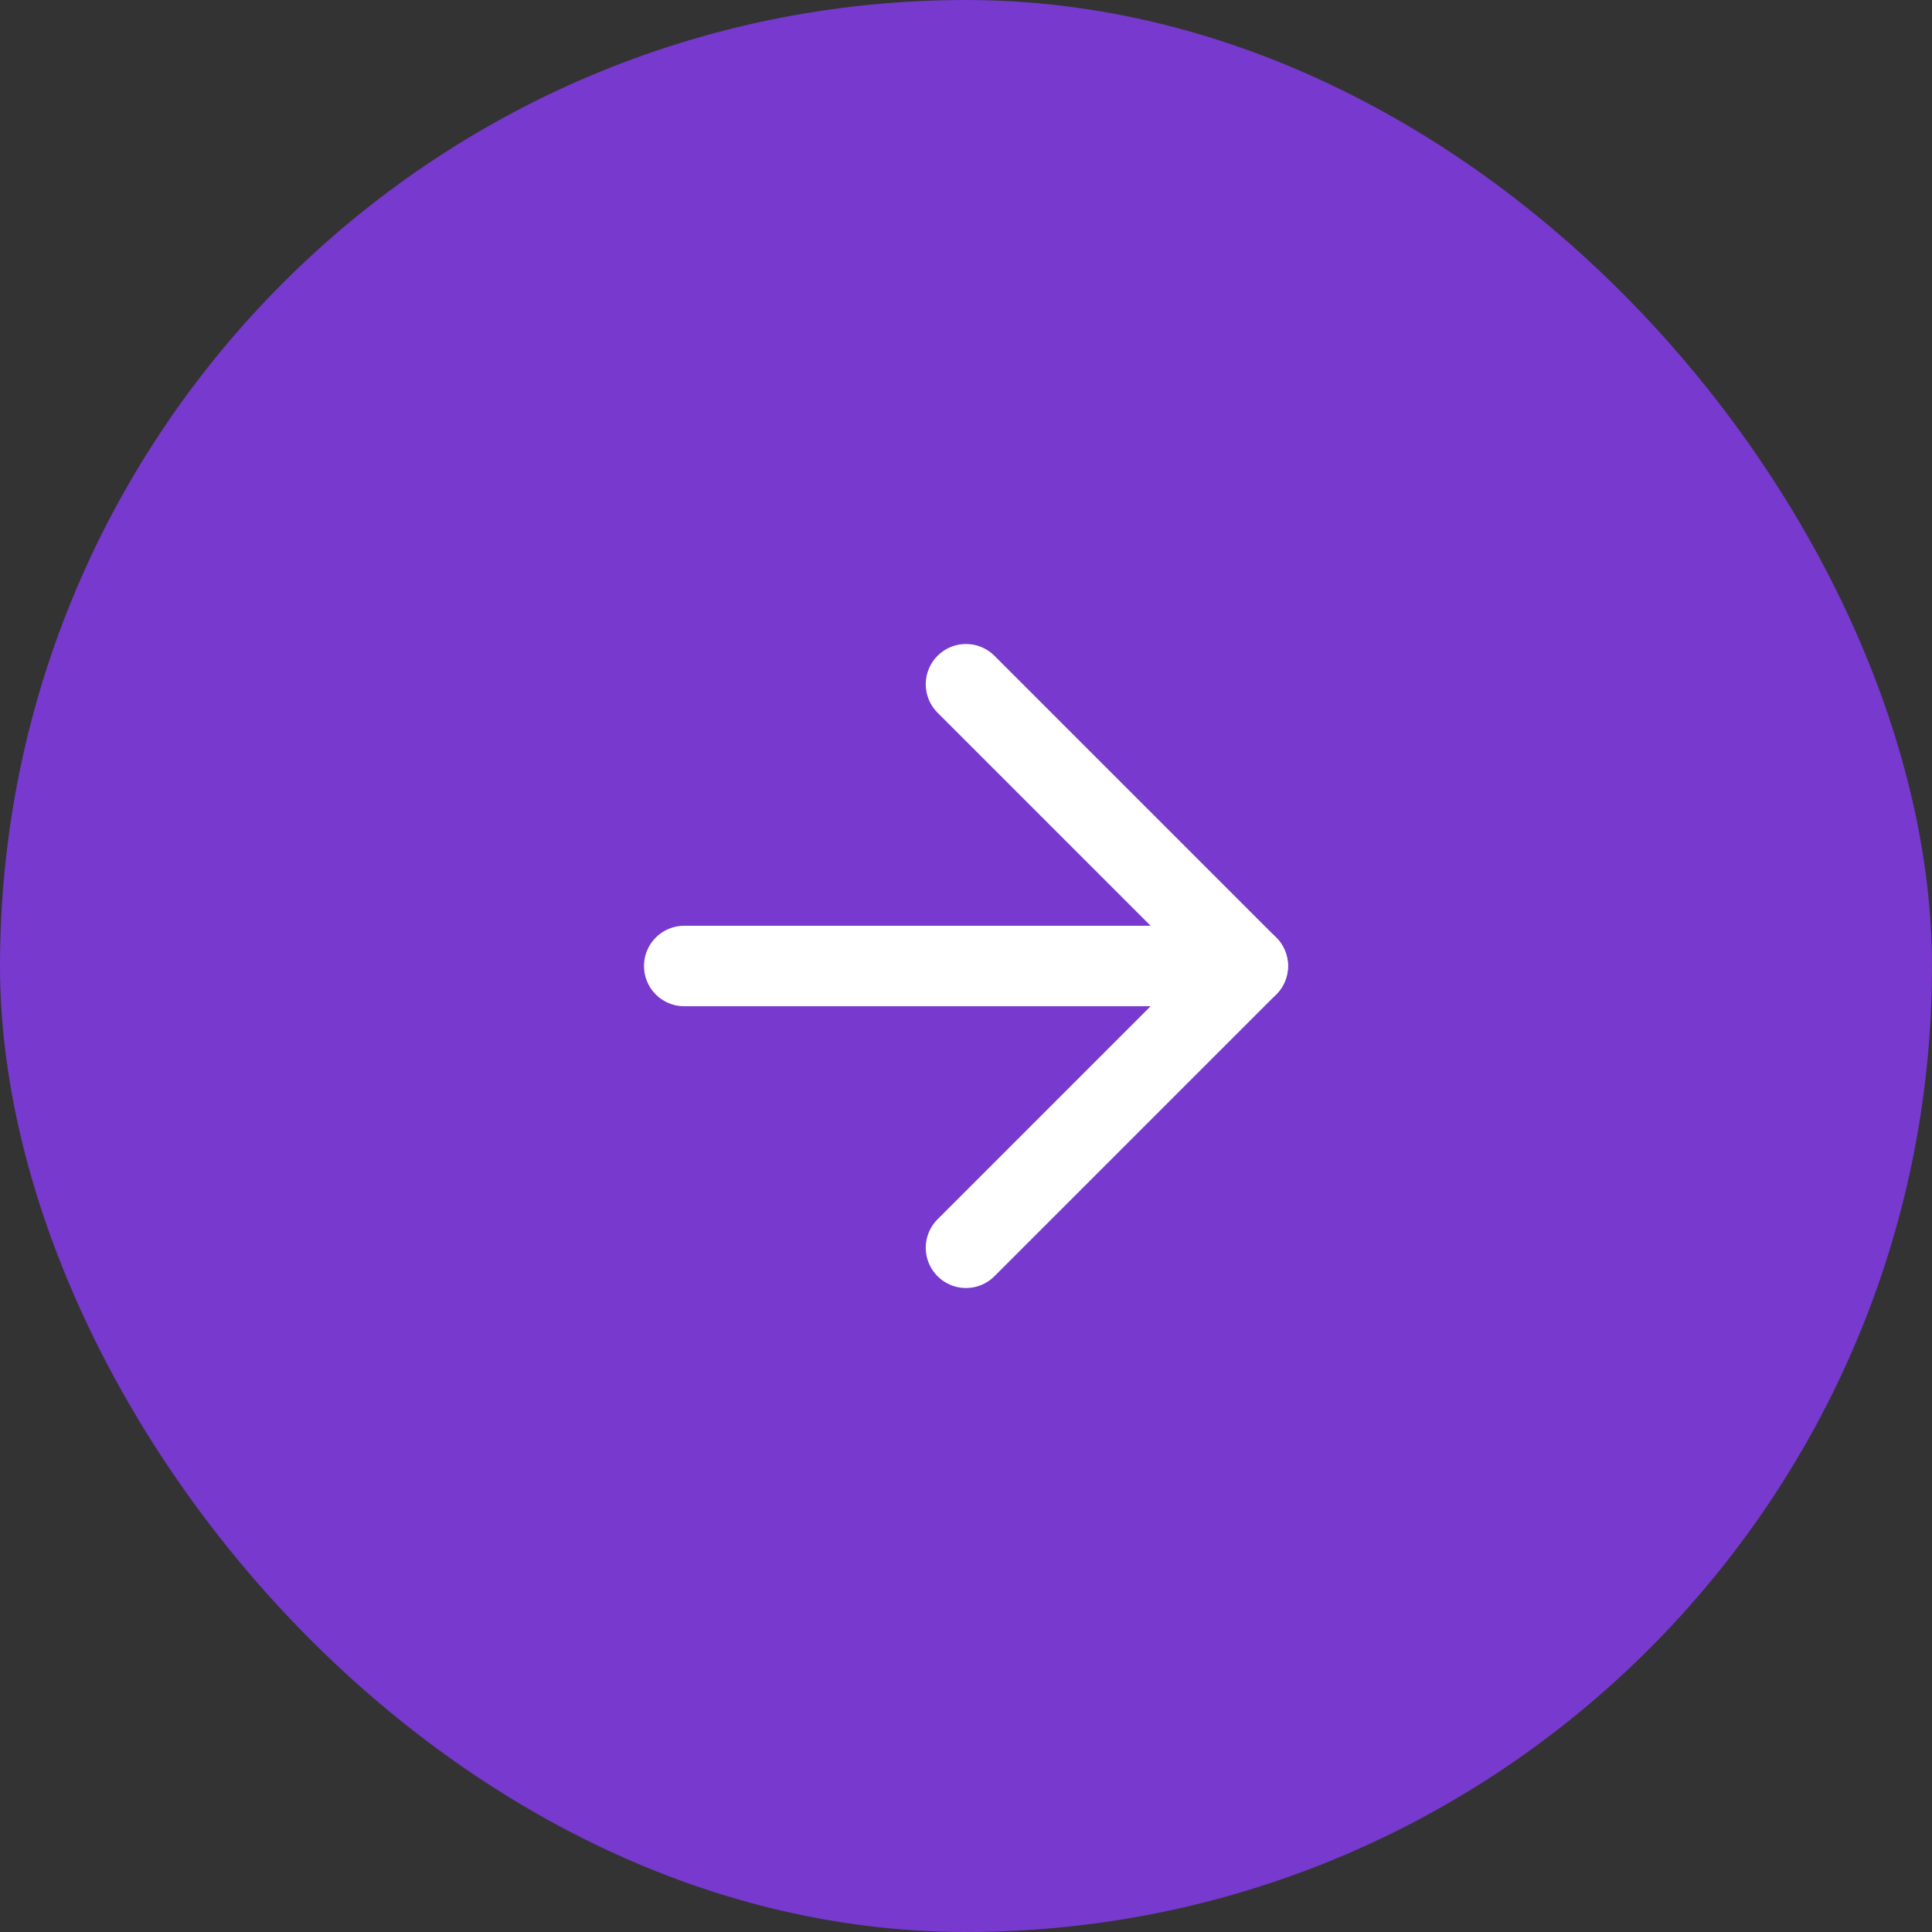 <svg width="56" height="56" viewBox="0 0 56 56" fill="none" xmlns="http://www.w3.org/2000/svg">
<rect x="0" y="0" width="56" height="56" fill="#333333" stroke="none"/>
<rect width="56" height="56" rx="28" fill="#7739CE"/>
<path d="M19.833 28H36.167" stroke="white" stroke-width="2.333" stroke-linecap="round" stroke-linejoin="round"/>
<path d="M28 19.833L36.167 28L28 36.167" stroke="white" stroke-width="2.333" stroke-linecap="round" stroke-linejoin="round"/>
</svg>
